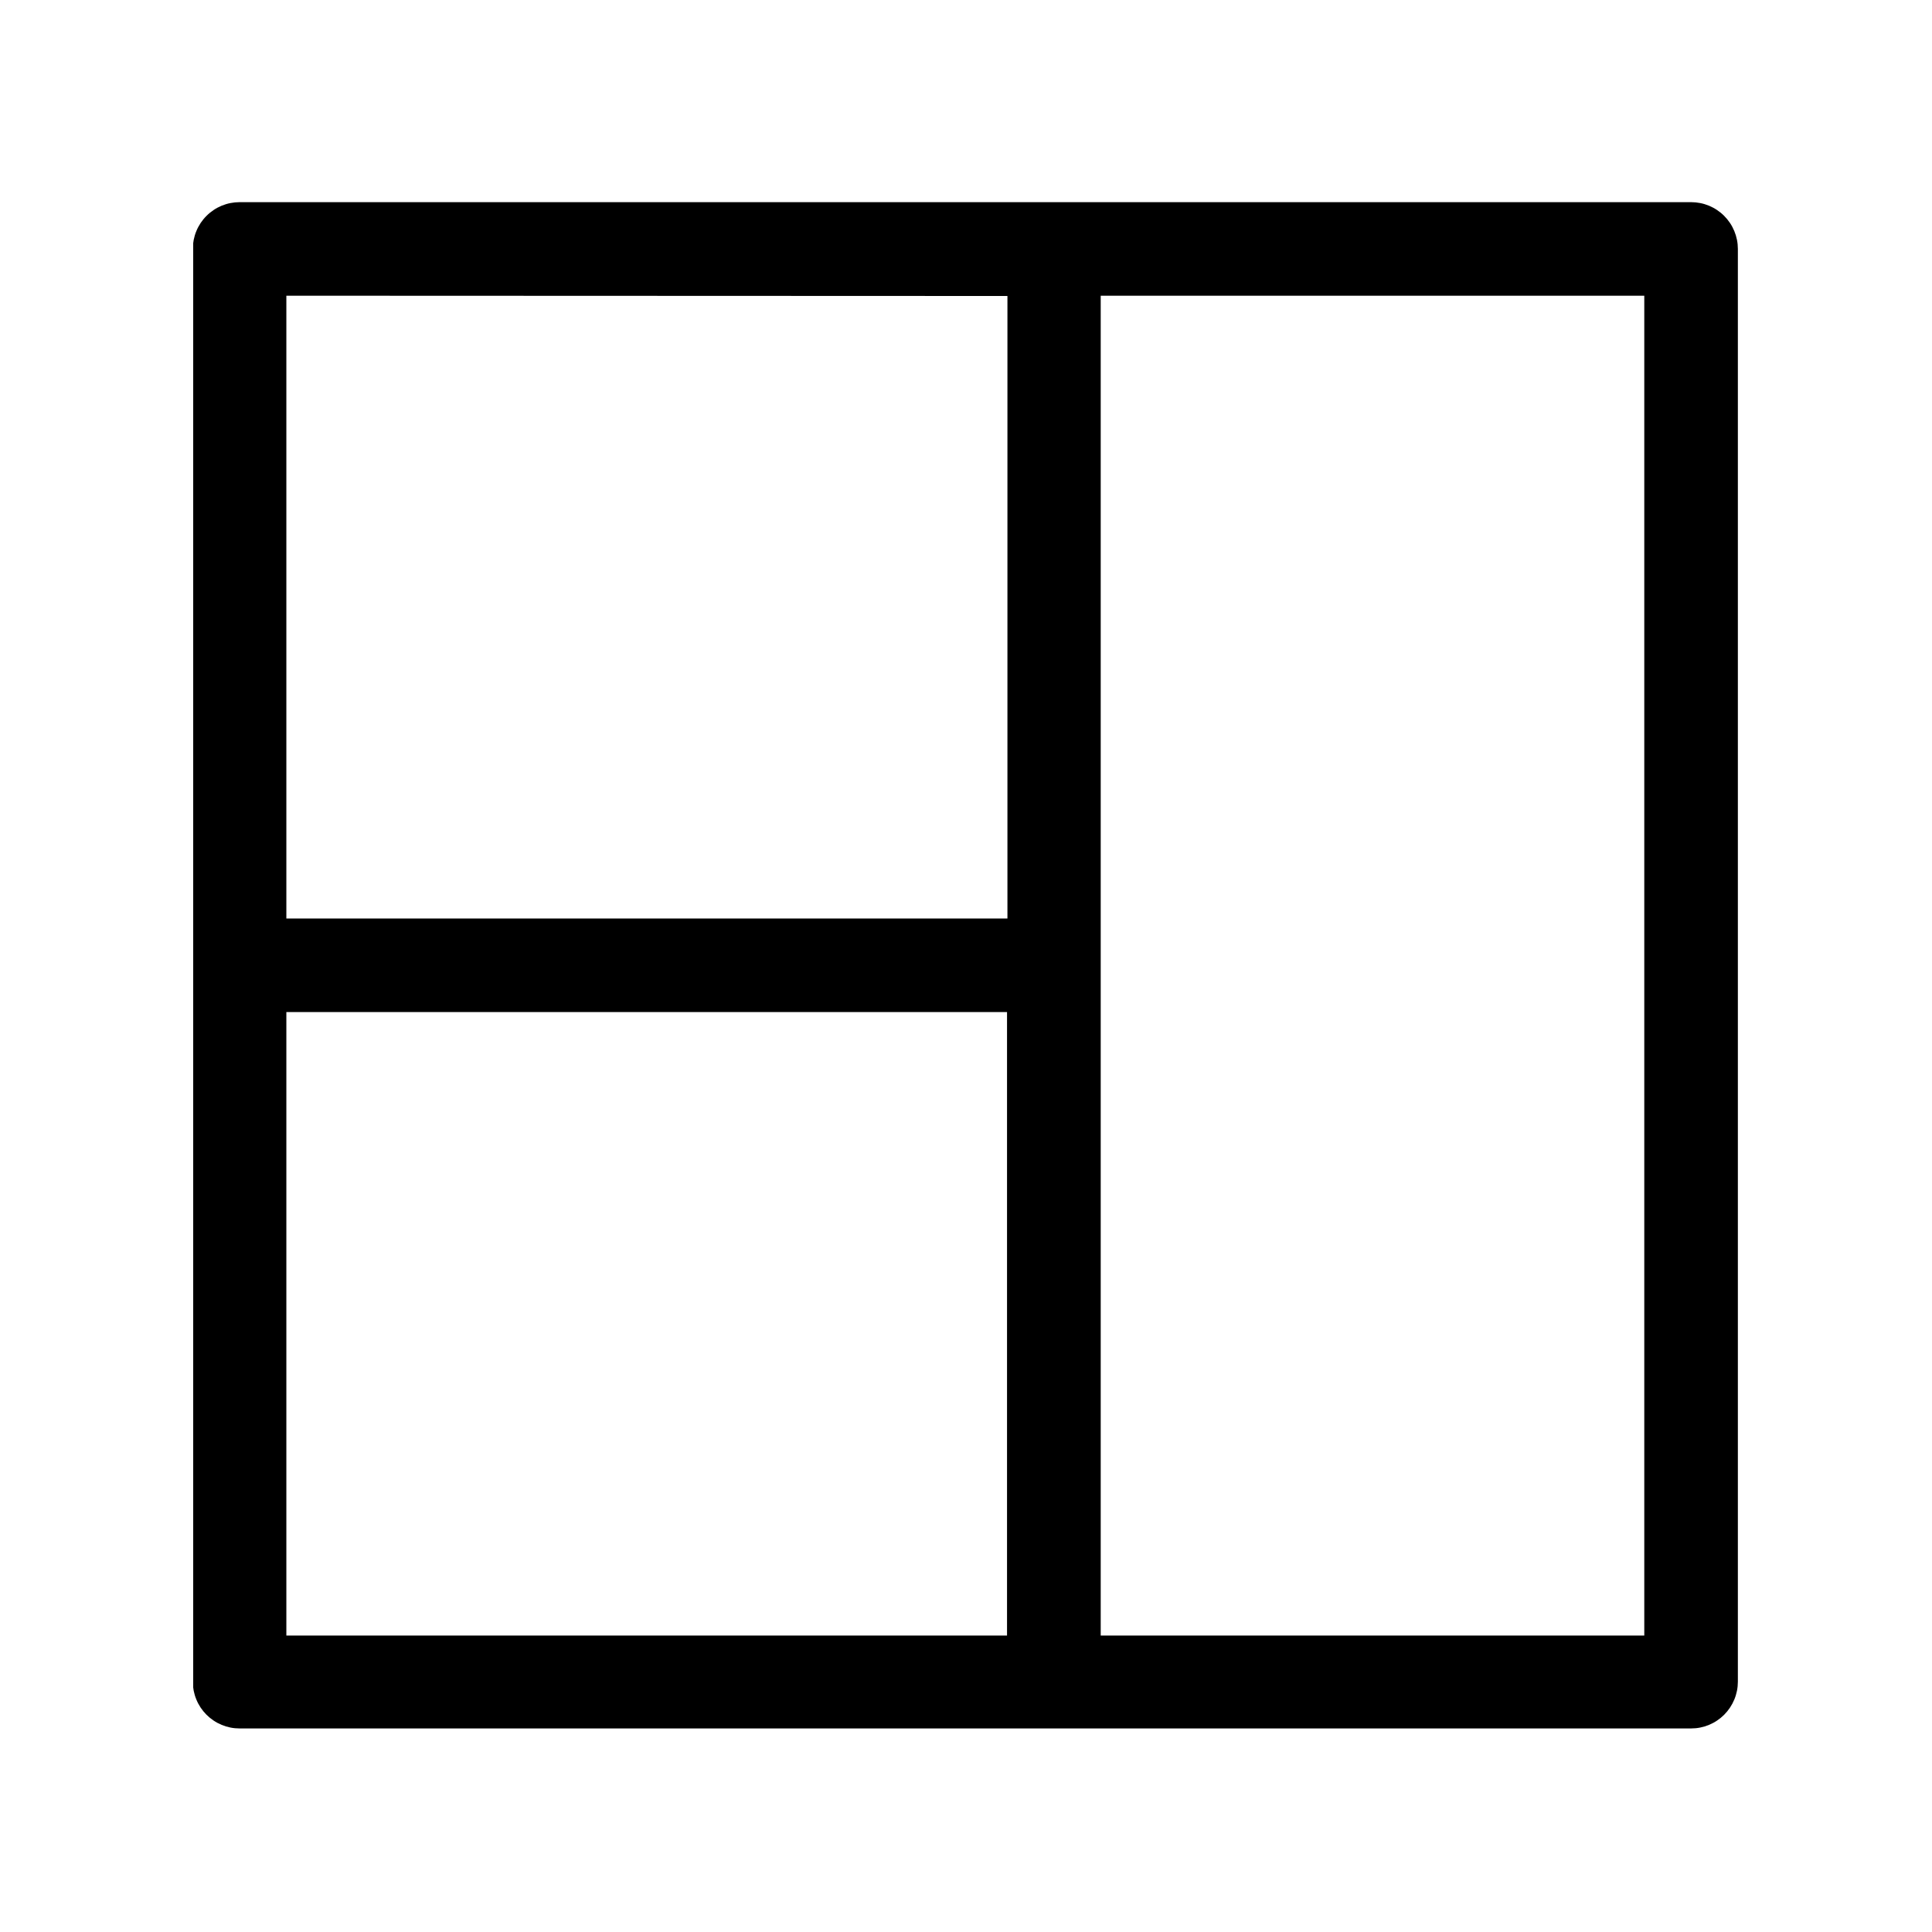 <svg xmlns="http://www.w3.org/2000/svg" xmlns:xlink="http://www.w3.org/1999/xlink" width="400" zoomAndPan="magnify" viewBox="0 0 300 300" height="400" preserveAspectRatio="xMidYMid meet" version="1.0"><defs><clipPath id="dd4847611a"><path d="M 30 31.051 L 270 31.051 L 270 268.801 L 30 268.801 Z M 30 31.051 " clip-rule="nonzero"/></clipPath></defs><g clip-path="url(#dd4847611a)"><path fill="#000000" d="M 262.59 31.391 L 37.203 31.391 C 36.727 31.391 36.254 31.438 35.785 31.531 C 35.316 31.621 34.863 31.762 34.422 31.941 C 33.98 32.125 33.562 32.348 33.168 32.613 C 32.77 32.879 32.402 33.18 32.066 33.52 C 31.727 33.855 31.426 34.223 31.16 34.617 C 30.898 35.016 30.672 35.434 30.492 35.875 C 30.309 36.316 30.172 36.77 30.078 37.238 C 29.984 37.703 29.938 38.176 29.938 38.656 L 29.938 261.129 C 29.938 261.605 29.984 262.078 30.078 262.547 C 30.172 263.012 30.309 263.469 30.492 263.906 C 30.672 264.348 30.898 264.766 31.16 265.164 C 31.426 265.559 31.727 265.926 32.066 266.266 C 32.402 266.602 32.77 266.902 33.168 267.168 C 33.562 267.434 33.98 267.656 34.422 267.84 C 34.863 268.023 35.316 268.16 35.785 268.254 C 36.254 268.348 36.727 268.391 37.203 268.391 L 262.59 268.391 C 263.066 268.391 263.539 268.348 264.008 268.254 C 264.477 268.16 264.93 268.023 265.371 267.84 C 265.809 267.656 266.23 267.434 266.625 267.168 C 267.023 266.902 267.391 266.602 267.727 266.266 C 268.062 265.926 268.363 265.559 268.629 265.164 C 268.895 264.766 269.117 264.348 269.301 263.906 C 269.484 263.469 269.621 263.012 269.715 262.547 C 269.809 262.078 269.855 261.605 269.855 261.129 L 269.855 38.656 C 269.855 38.176 269.809 37.703 269.715 37.238 C 269.621 36.77 269.484 36.316 269.301 35.875 C 269.117 35.434 268.895 35.016 268.629 34.617 C 268.363 34.223 268.062 33.855 267.727 33.52 C 267.391 33.18 267.023 32.879 266.625 32.613 C 266.23 32.348 265.809 32.125 265.371 31.941 C 264.93 31.762 264.477 31.621 264.008 31.531 C 263.539 31.438 263.066 31.391 262.59 31.391 Z M 156.434 45.961 L 156.434 142.625 L 44.465 142.625 L 44.465 45.918 Z M 44.465 157.156 L 156.371 157.156 L 156.371 253.969 L 44.465 253.969 Z M 255.324 253.969 L 170.918 253.969 L 170.918 45.918 L 255.324 45.918 Z M 255.324 253.969 " fill-opacity="1" fill-rule="nonzero"/></g></svg>
